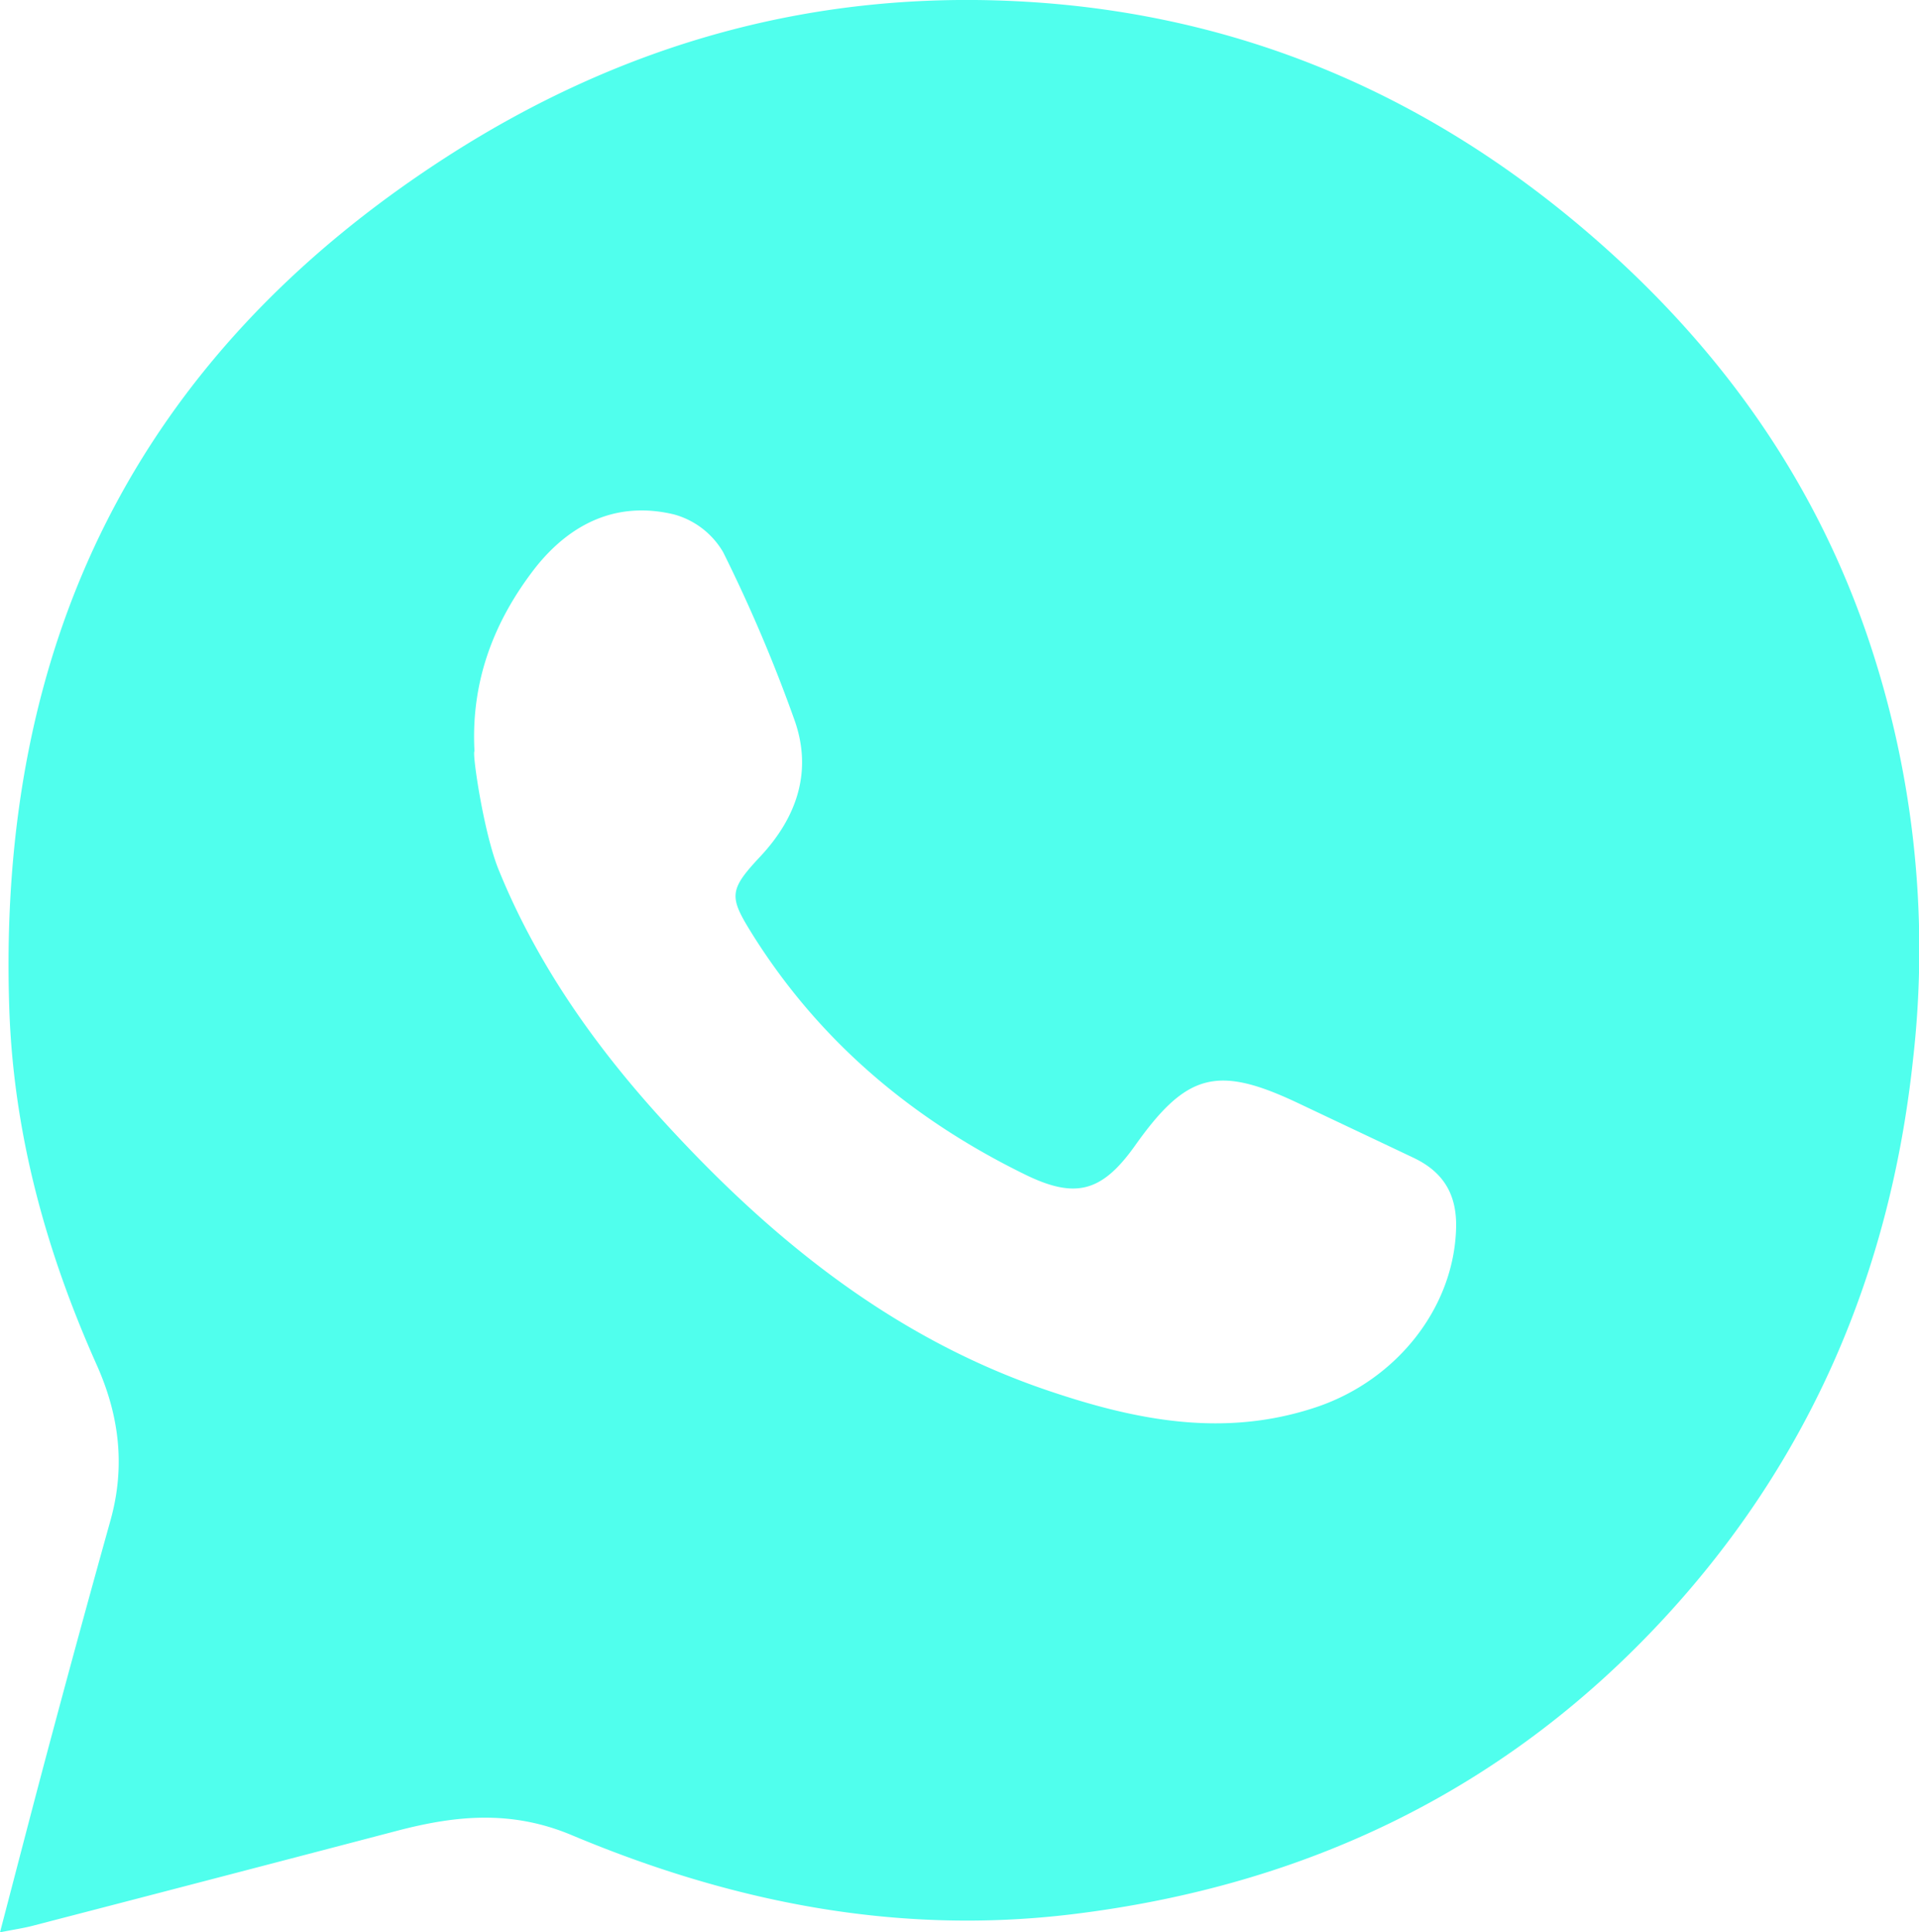 <?xml version="1.0" encoding="UTF-8"?> <svg xmlns="http://www.w3.org/2000/svg" id="Слой_1" data-name="Слой 1" viewBox="0 0 304.62 306.75"><defs><style>.cls-1{fill:#50ffed;}</style></defs><path class="cls-1" d="M88.28,253.37c2.92-11.14,5.56-21.4,8.31-31.63q4.51-16.87,9.21-33.7c2.41-8.58,1.44-16.7-2.19-24.79-8-17.92-13.16-36.56-13.85-56.35-2-58,20.08-103.49,69.25-135.26,28.17-18.19,58.87-26.76,92.39-24.72s62.91,14.47,88.45,36.22C360.18.46,375.5,21.28,384.35,46.57a154.13,154.13,0,0,1,7.59,68.35c-3.6,33.55-16.2,63.1-38.89,87.93-25.37,27.77-57.25,43.13-94.63,47.66-27.79,3.36-54.11-1.95-79.44-12.59-9.58-4-18.39-3.1-27.69-.66q-28.95,7.59-57.93,15.1C92.09,252.69,90.79,252.88,88.28,253.37ZM163.6,65.9c-.41.1,1.44,12.94,3.84,18.81,6,14.79,15.15,27.8,25.83,39.54,17.1,18.8,36.48,34.61,61,43,14.06,4.8,28.21,7.71,43,2.74,12.78-4.31,21.85-15.84,22.15-28.47.13-5.37-2.09-8.89-6.78-11.11-6-2.85-12-5.68-18.05-8.55-13-6.2-17.9-5-26.15,6.65-5.22,7.33-9.4,8.51-17.44,4.57-17.72-8.68-32.35-20.89-43-37.68-4-6.38-4.21-7.29,1-12.84,5.81-6.23,8.26-13.52,5.41-21.59A242.37,242.37,0,0,0,203.08,34.3a13,13,0,0,0-7.78-6c-8.94-2.16-16.33,1.28-22,8.4C166.62,45.27,163,54.89,163.6,65.9Z" transform="translate(-88.28 53.37)"></path></svg> 